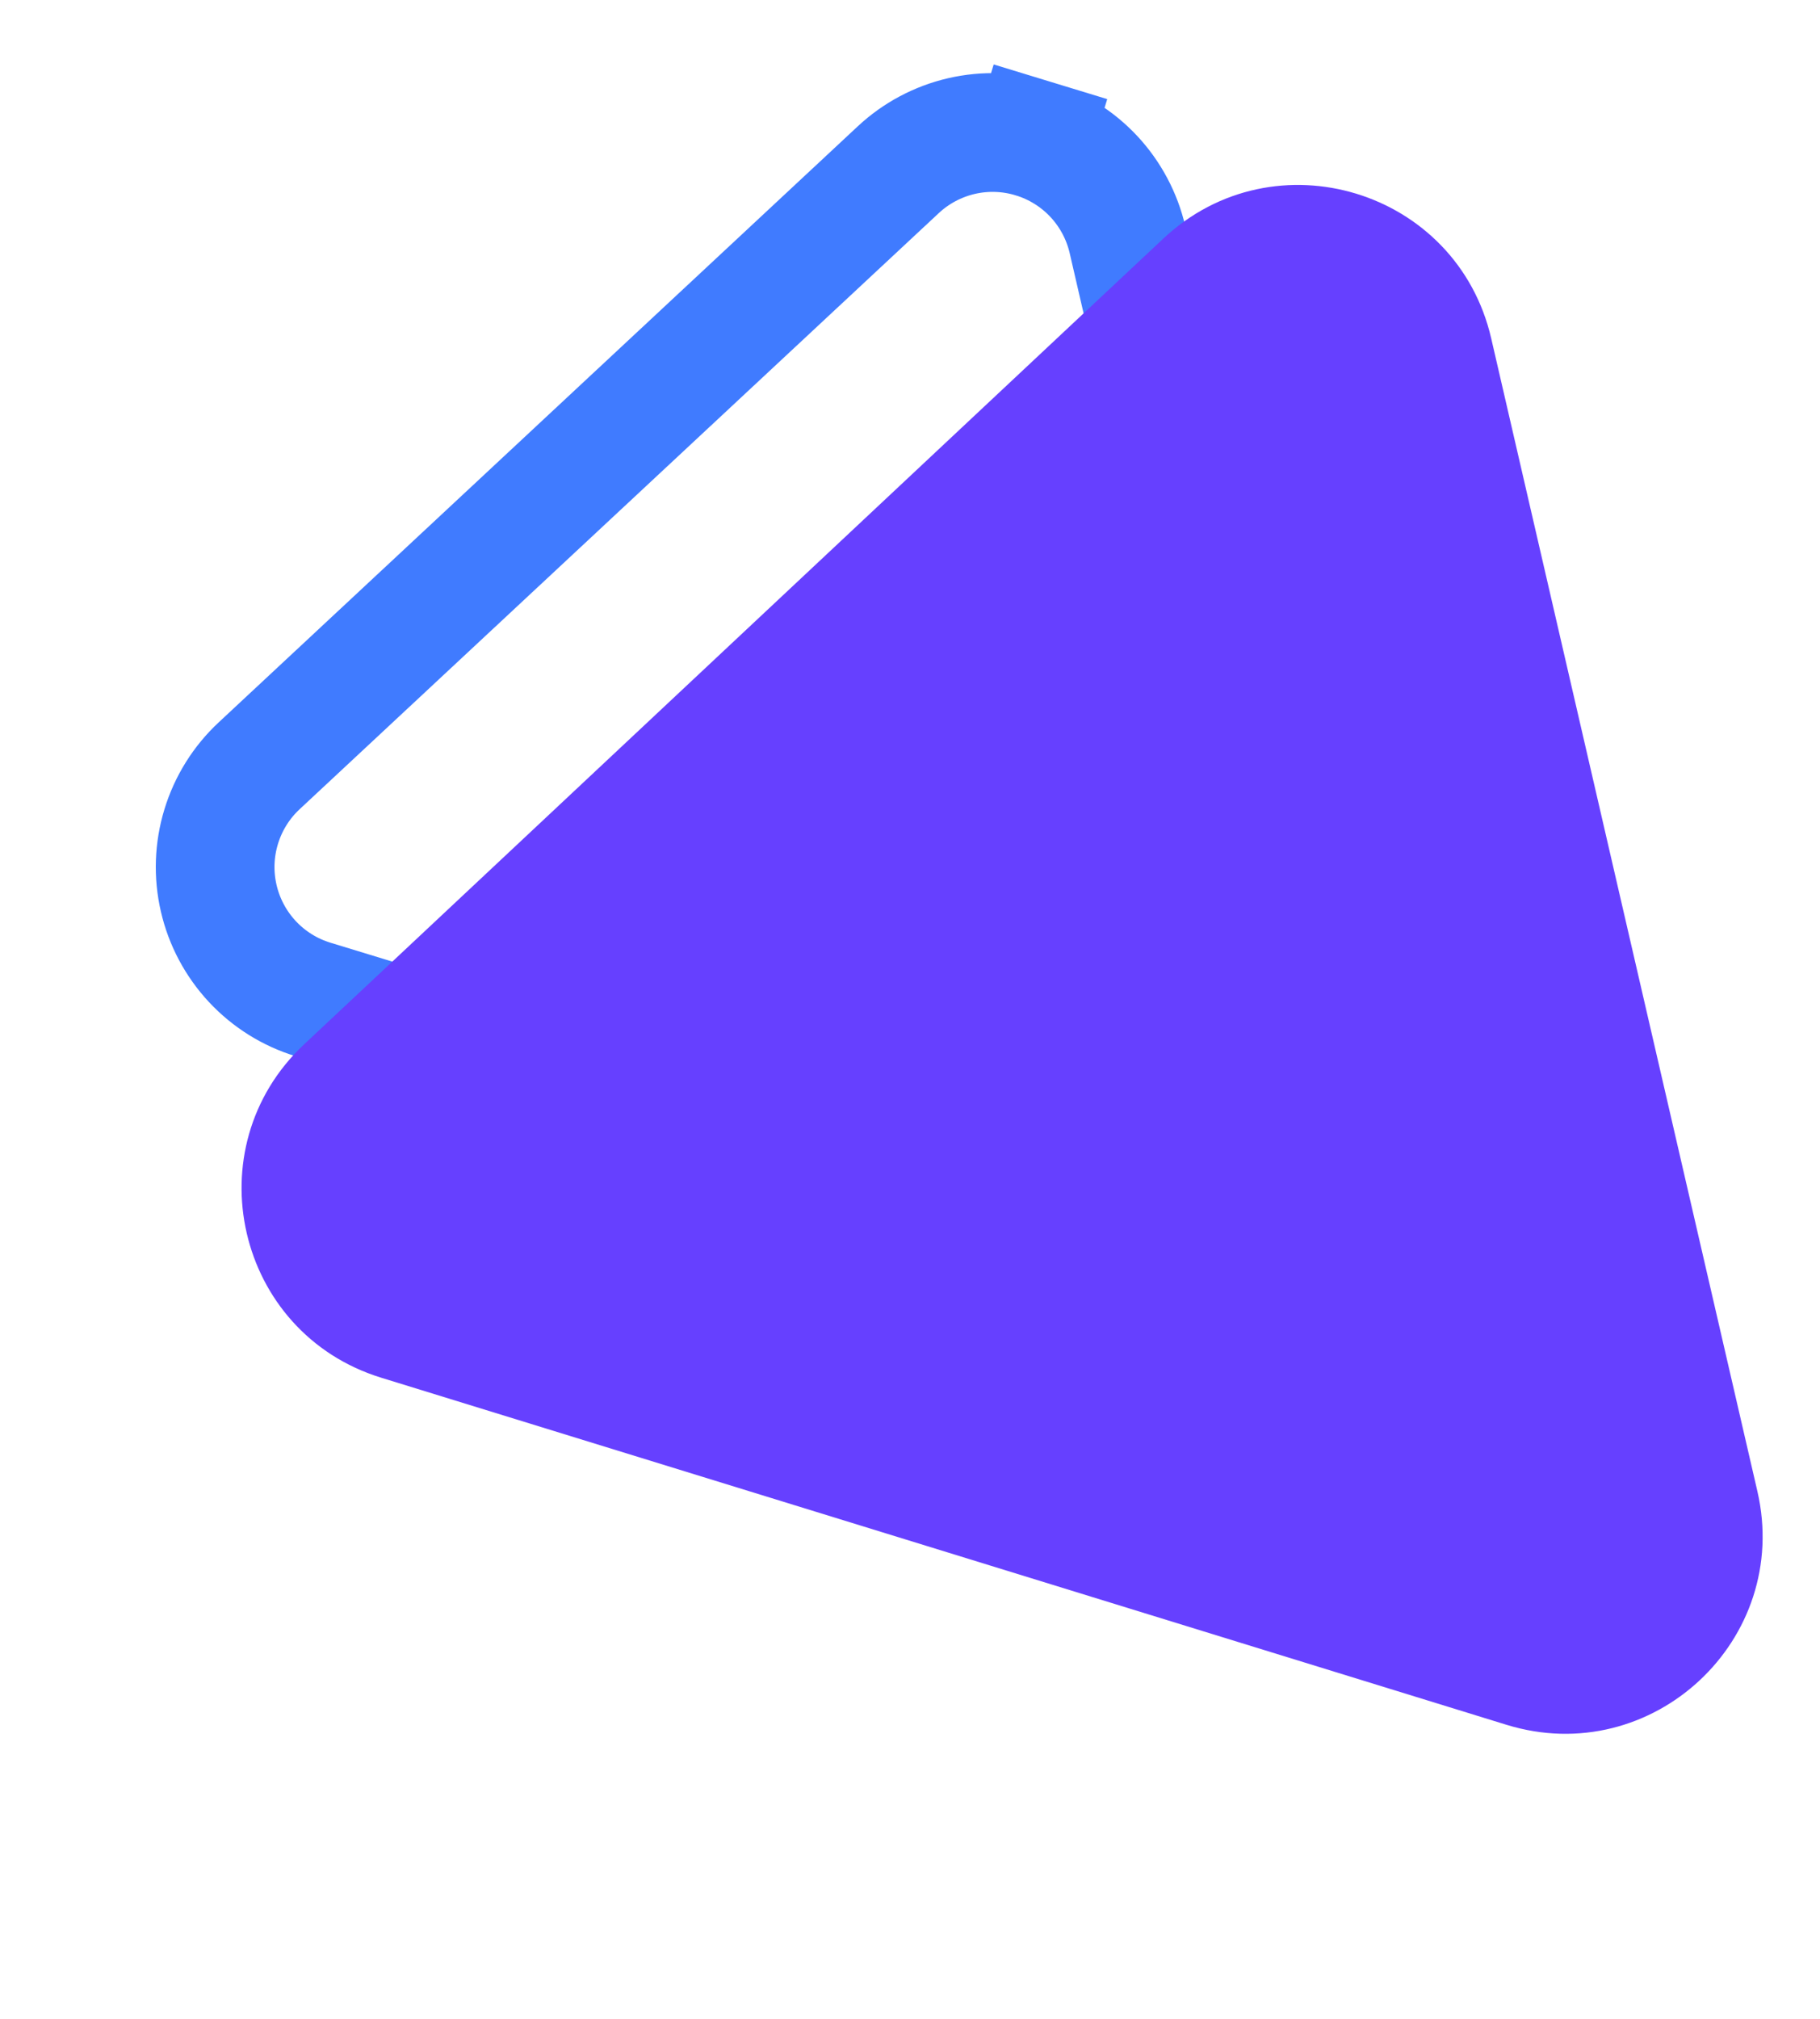 <svg width="46" height="51" viewBox="0 0 46 51" fill="none" xmlns="http://www.w3.org/2000/svg">
<path d="M6.551 19.345L6.551 19.345C6.101 19.764 5.77 20.294 5.591 20.881C5.411 21.469 5.389 22.093 5.528 22.692C5.666 23.29 5.959 23.841 6.378 24.291C6.797 24.74 7.327 25.071 7.915 25.25L7.915 25.25L29.034 31.696L29.034 31.696C29.622 31.876 30.246 31.897 30.844 31.759C31.443 31.621 31.994 31.328 32.443 30.909C32.892 30.49 33.223 29.96 33.402 29.373C33.582 28.785 33.603 28.161 33.465 27.563L33.465 27.562L28.498 6.059L28.498 6.059C28.36 5.461 28.066 4.909 27.648 4.46C27.229 4.011 26.699 3.68 26.112 3.501L26.55 2.066L26.112 3.501C25.524 3.321 24.9 3.299 24.302 3.437C23.703 3.576 23.152 3.869 22.703 4.288L22.703 4.288L6.551 19.345Z" stroke="#407BFF" stroke-width="3"/>
<g style="mix-blend-mode:difference">
<path d="M6.236 31.153C6.614 32.789 7.801 34.239 9.634 34.804L38.075 43.572C41.757 44.708 45.285 41.425 44.417 37.671L37.69 8.549C36.823 4.795 32.213 3.392 29.402 6.028L7.688 26.381C6.289 27.693 5.858 29.517 6.236 31.153Z" fill="#6640FF"/>
</g>
</svg>
